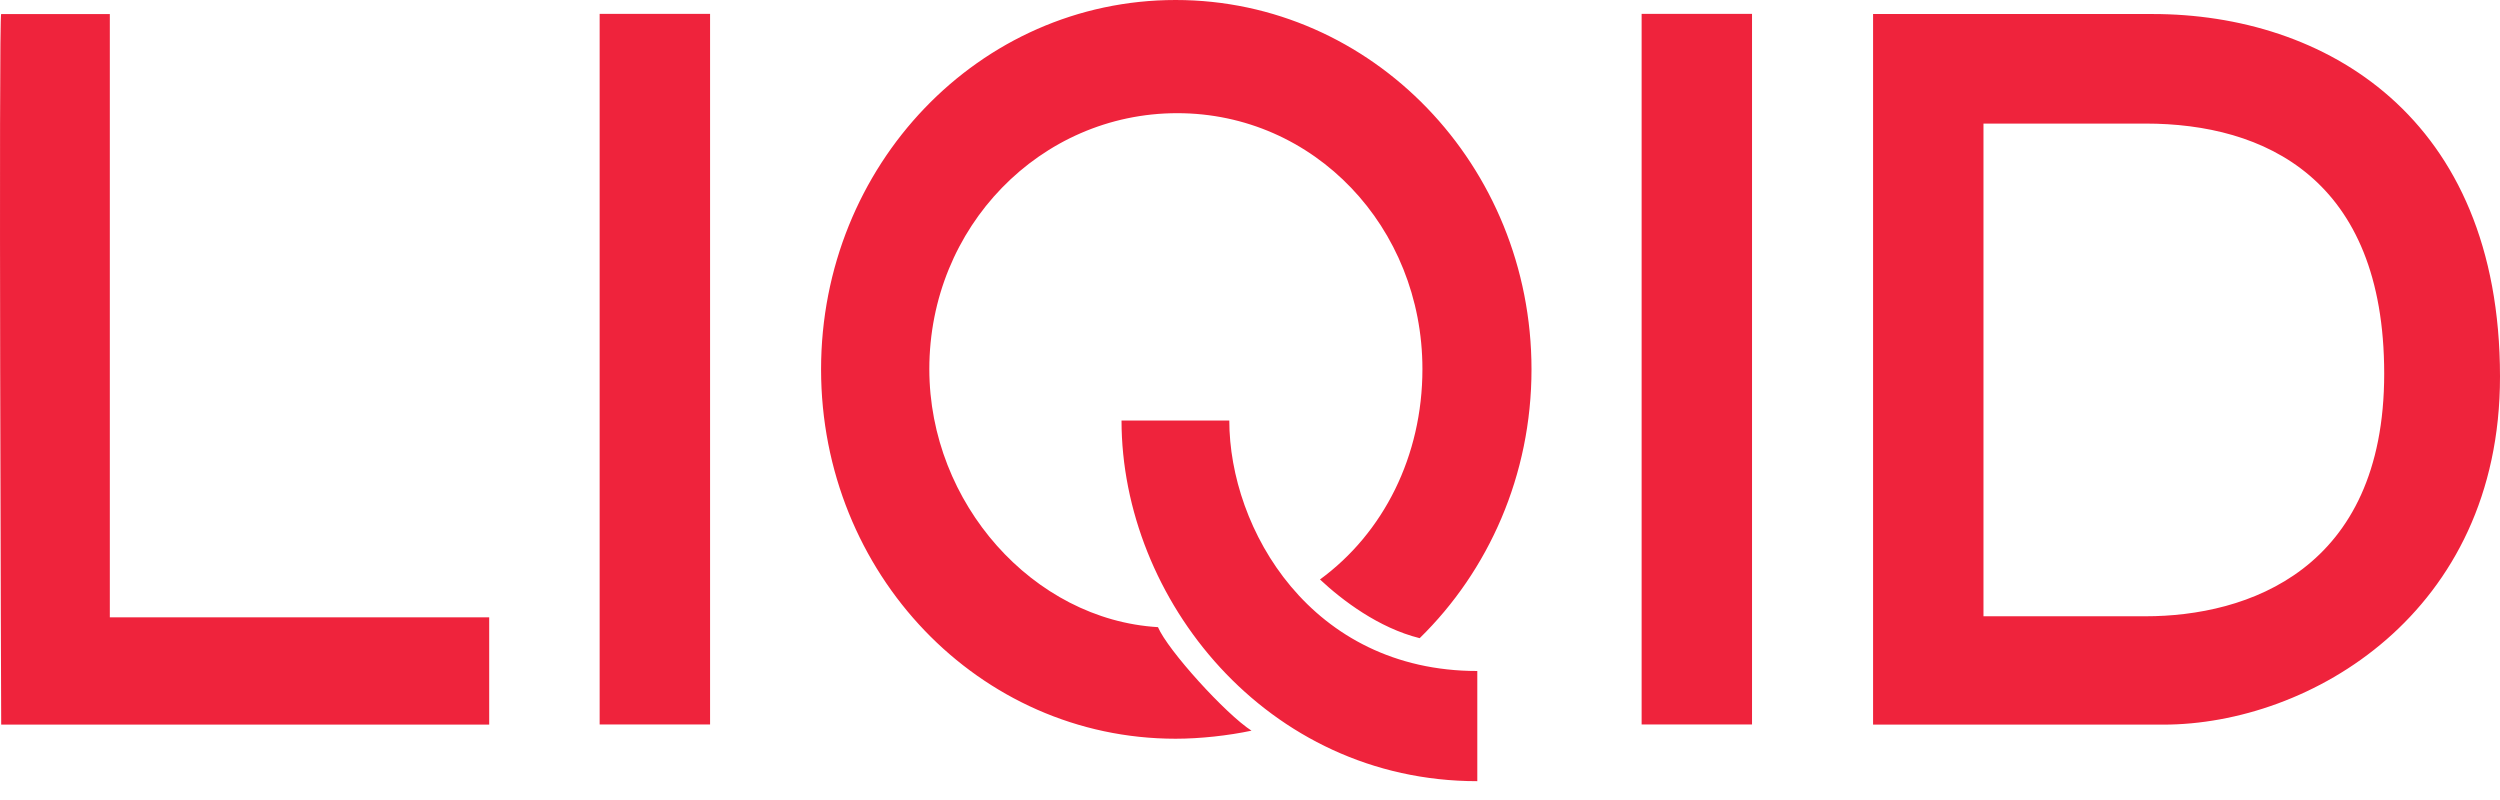 <svg width="100" height="32" viewBox="0 0 100 32" fill="none" xmlns="http://www.w3.org/2000/svg">
<g id="Logo-red">
<path id="Logotype" fill-rule="evenodd" clip-rule="evenodd" d="M56.787 25.527C59.541 22.833 61.26 19.012 61.26 14.774C61.26 6.615 54.886 0 47.024 0C39.162 0 32.843 6.615 32.843 14.774C32.843 22.934 39.162 29.549 47.024 29.549C48.007 29.549 49.133 29.424 50.06 29.227C49.027 28.561 46.711 26.01 46.319 25.086C41.333 24.79 37.173 20.134 37.173 14.763C37.173 9.078 41.613 4.527 47.09 4.527C52.566 4.527 56.897 9.079 56.897 14.763C56.897 18.241 55.344 21.316 52.799 23.179C53.693 24.014 55.144 25.117 56.787 25.527ZM28.403 0.555H23.986V28.979H28.403V0.555ZM4.393 0.562H0.048C-0.06 0.453 0.048 28.985 0.048 28.985H19.568V24.692H4.393V0.562ZM65.665 0.555H70.081V28.979H65.665V0.555ZM74.923 28.985H86.535C92.377 28.985 100 24.544 100 15.069C100 4.632 92.947 0.561 86.108 0.561H74.923V28.985ZM79.339 4.943H85.822C90.563 4.943 95.368 7.126 95.368 14.948C95.368 22.818 89.872 24.651 85.822 24.651H79.339V4.943ZM44.861 16.821C44.861 23.944 50.65 31.247 59.092 31.247V26.84C52.431 26.84 49.172 21.157 49.172 16.821H44.861Z" fill="#EF233C"/>
</g>
</svg>
